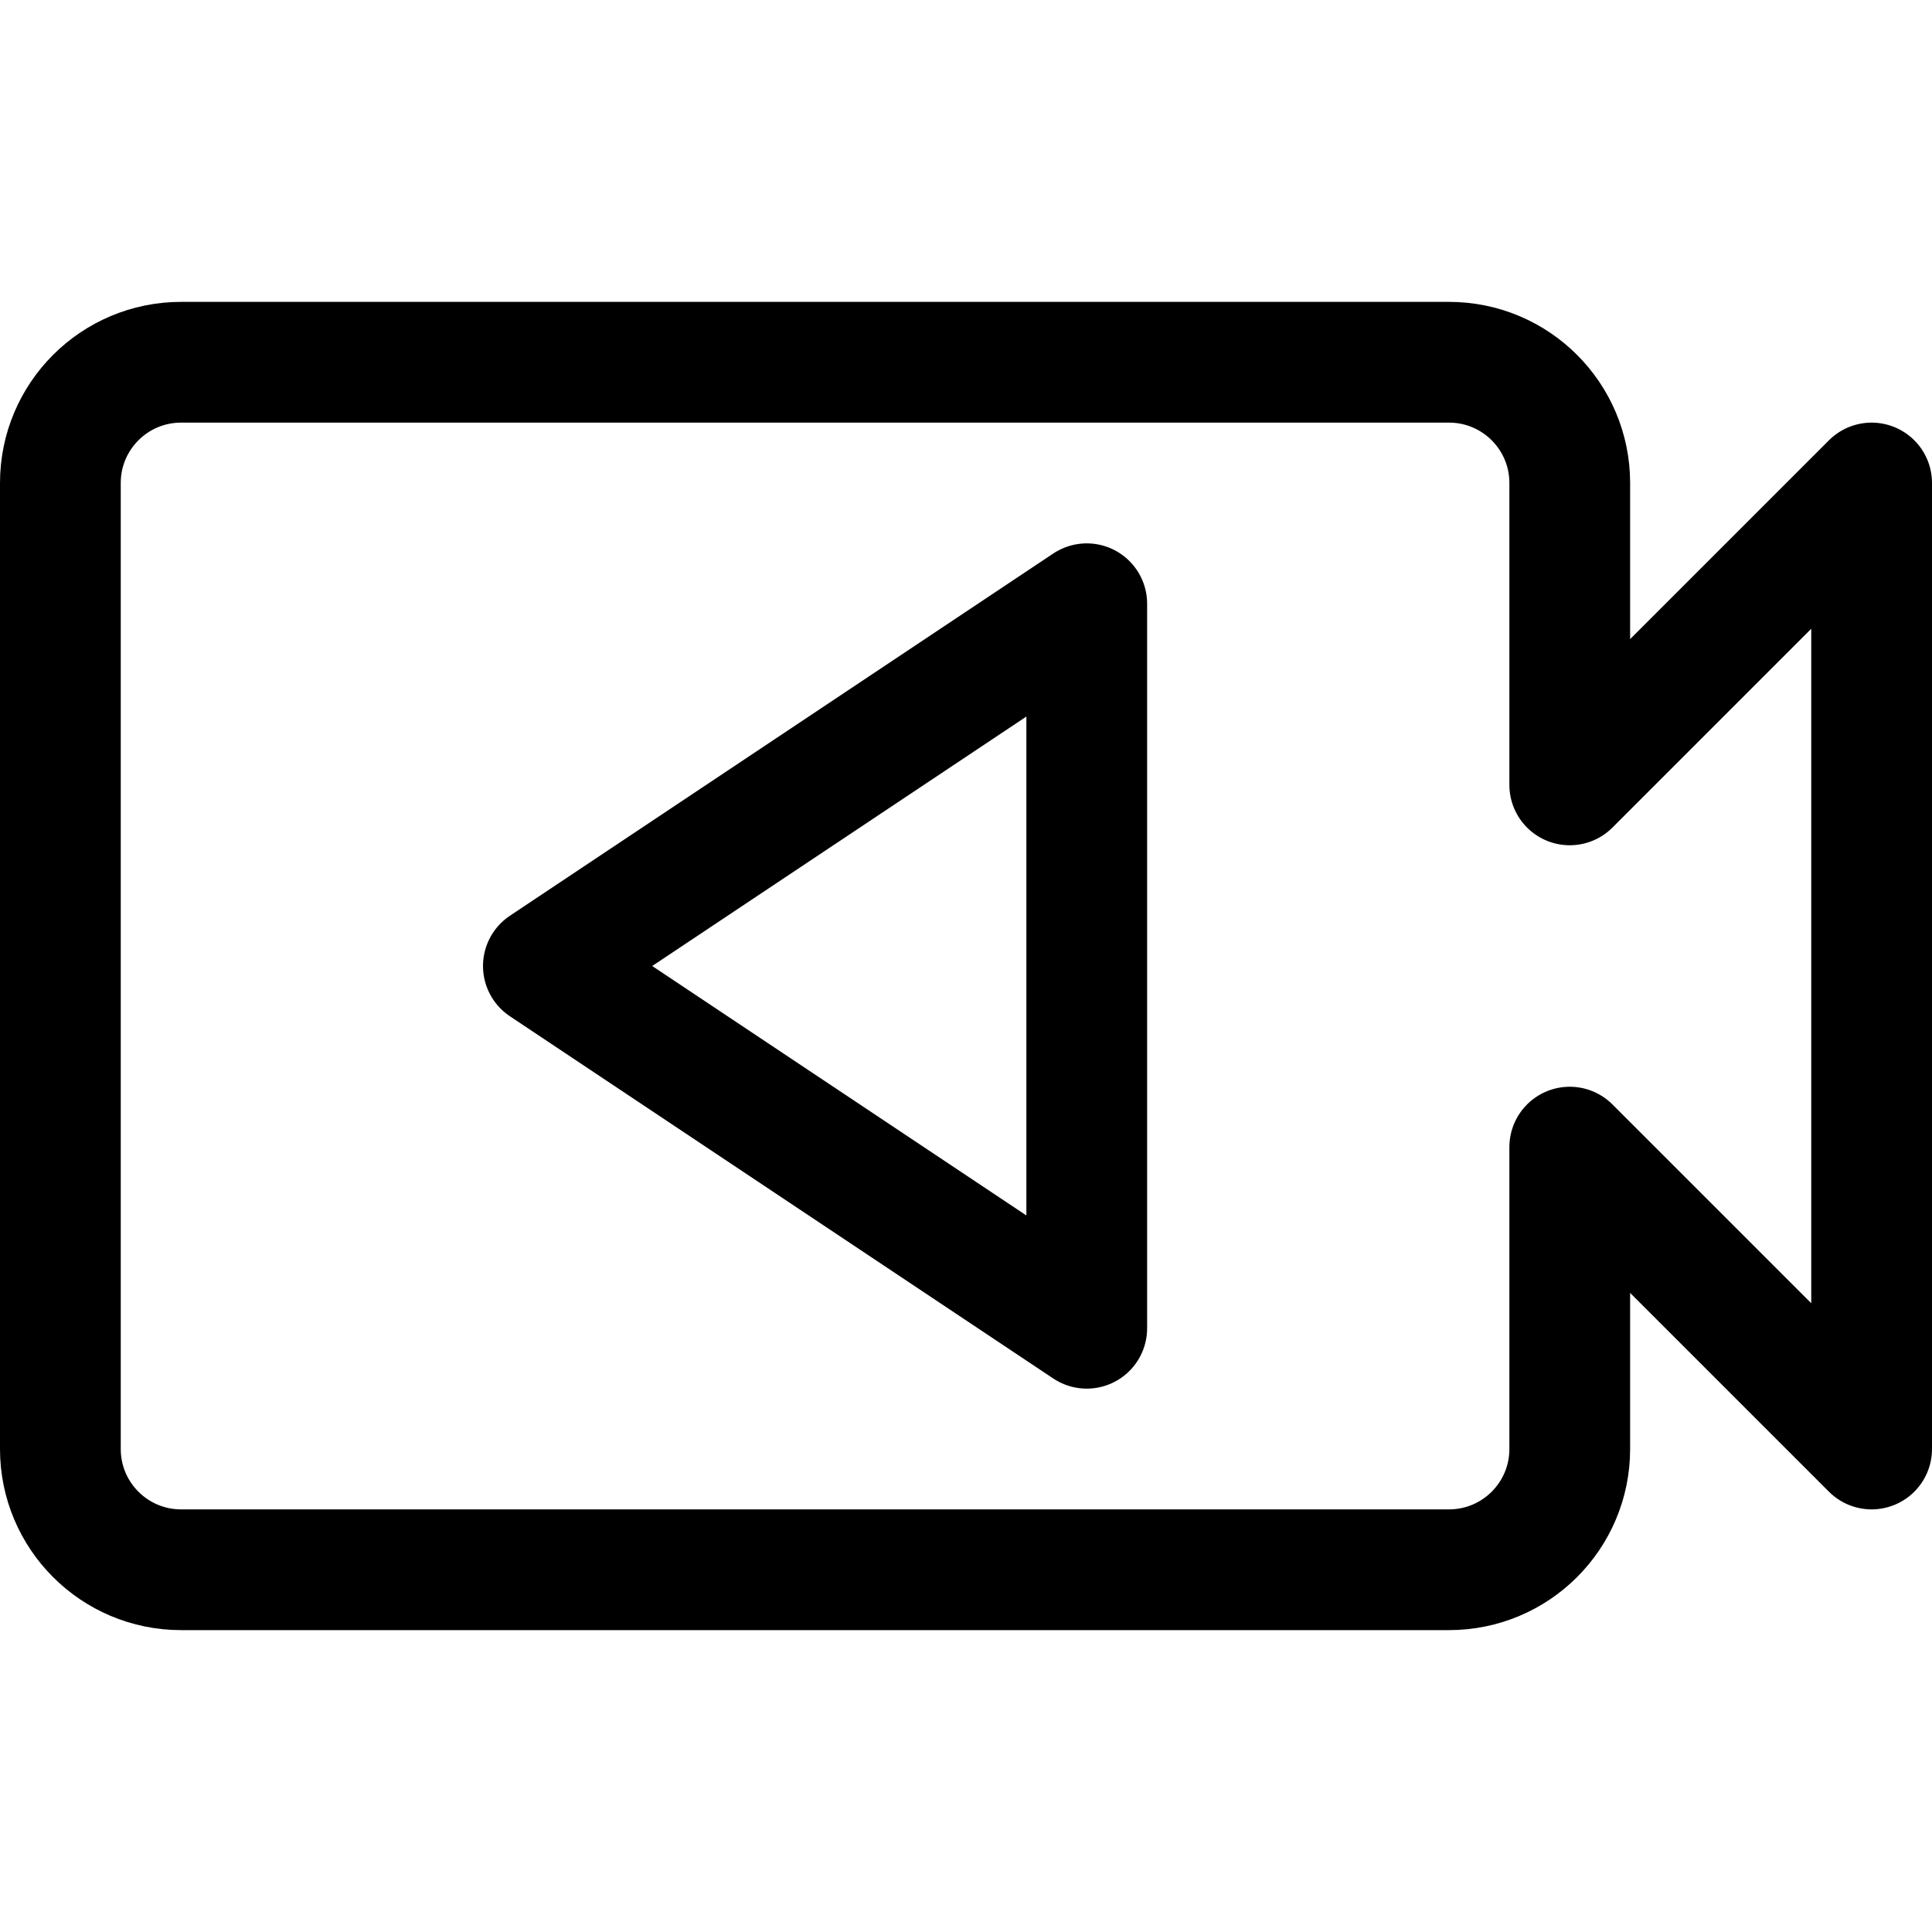 <?xml version="1.0" ?>
<!-- Скачано с сайта svg4.ru / Downloaded from svg4.ru -->
<svg width="800px" height="800px" viewBox="0 0 32 32" enable-background="new 0 0 32 32" id="Stock_cut" version="1.1" xml:space="preserve" xmlns="http://www.w3.org/2000/svg" xmlns:xlink="http://www.w3.org/1999/xlink">
<desc/>
<g>
<polygon fill="none" points="18,10 9,16 18,22     " stroke="#000000" stroke-linejoin="round" stroke-miterlimit="10" stroke-width="2"/>
<path d="M31,8l-5,5V8   c0-1.105-0.895-2-2-2H3C1.895,6,1,6.895,1,8v16c0,1.105,0.895,2,2,2h21c1.105,0,2-0.895,2-2v-5l5,5V8z" fill="none" stroke="#000000" stroke-linejoin="round" stroke-miterlimit="10" stroke-width="2"/>
</g>
</svg>